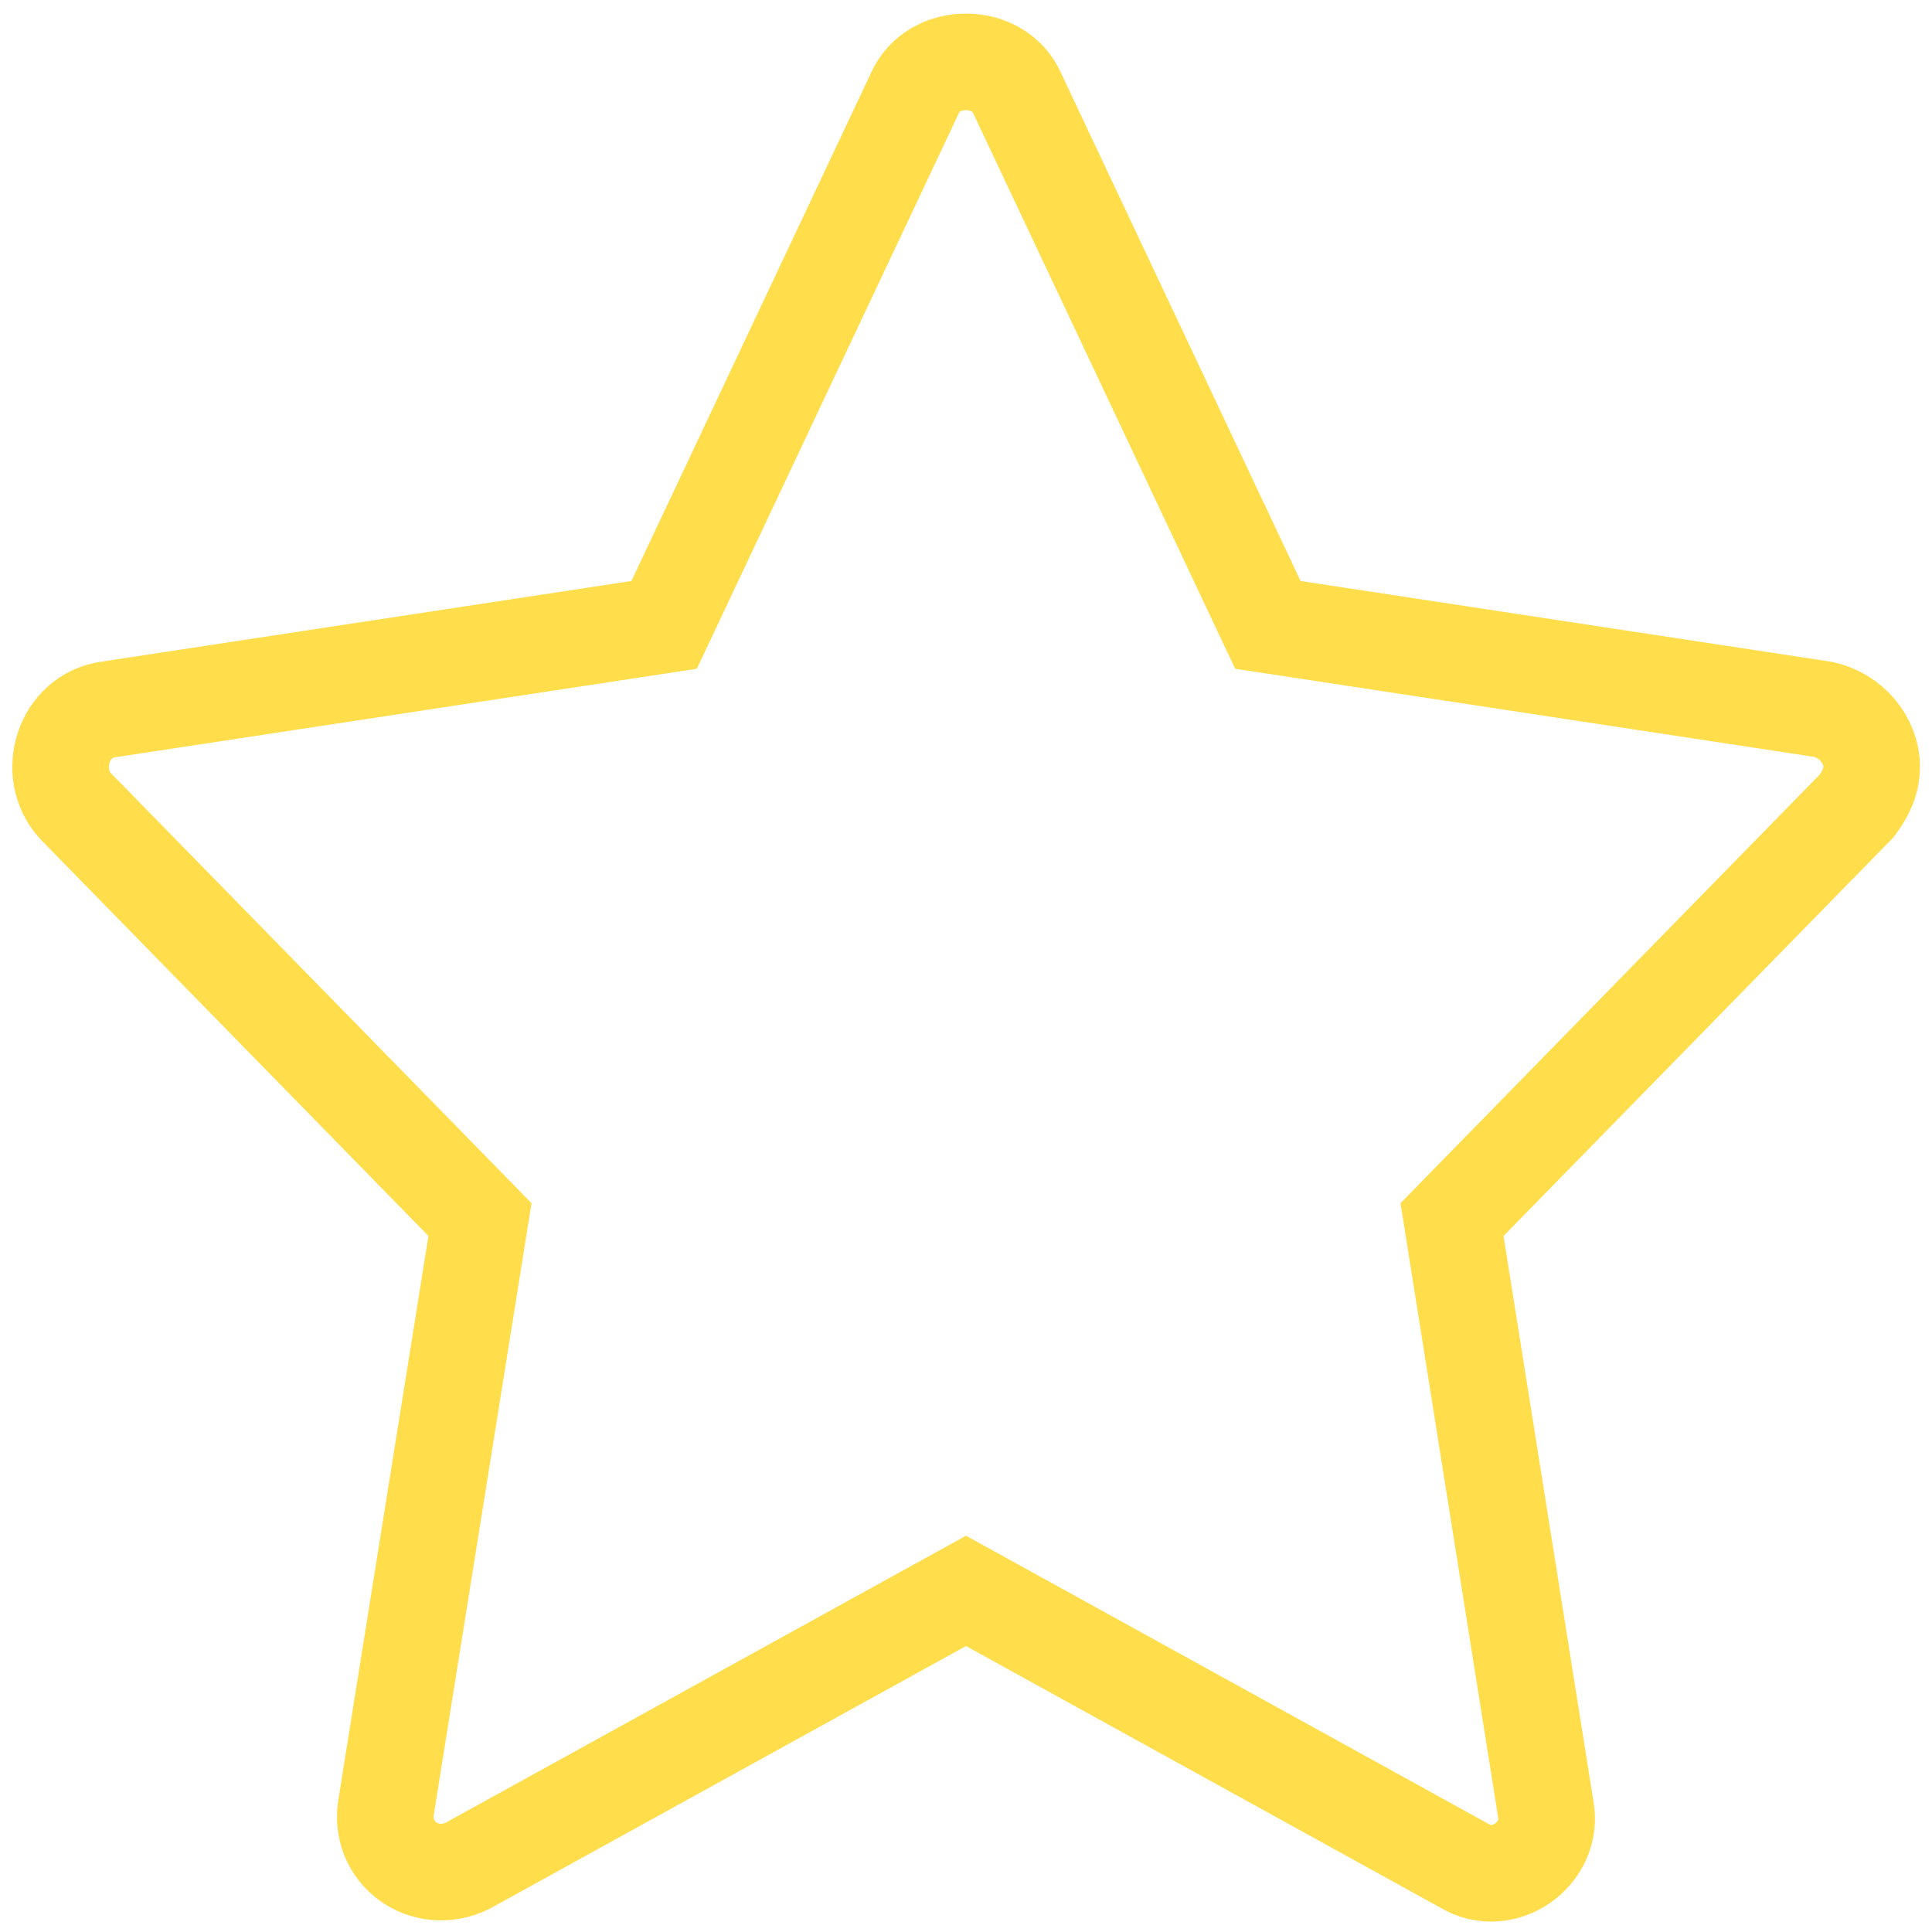 <svg xmlns="http://www.w3.org/2000/svg" width="20" height="20" viewBox="0 0 640 640">
  <path fill="none" stroke="#FFDD4B" stroke-width="32" d="M159 404l-31 194c-3 16 13 27 27 20l165-91 165 91c13 8 30-4 27-19l-31-195 134-137c3-4 5-8 5-13 0-9-7-17-16-19l-184-28-83-176c-6-14-28-14-34 0l-83 176-184 28c-15 2-21 21-11 32l134 137z"/>
</svg>
